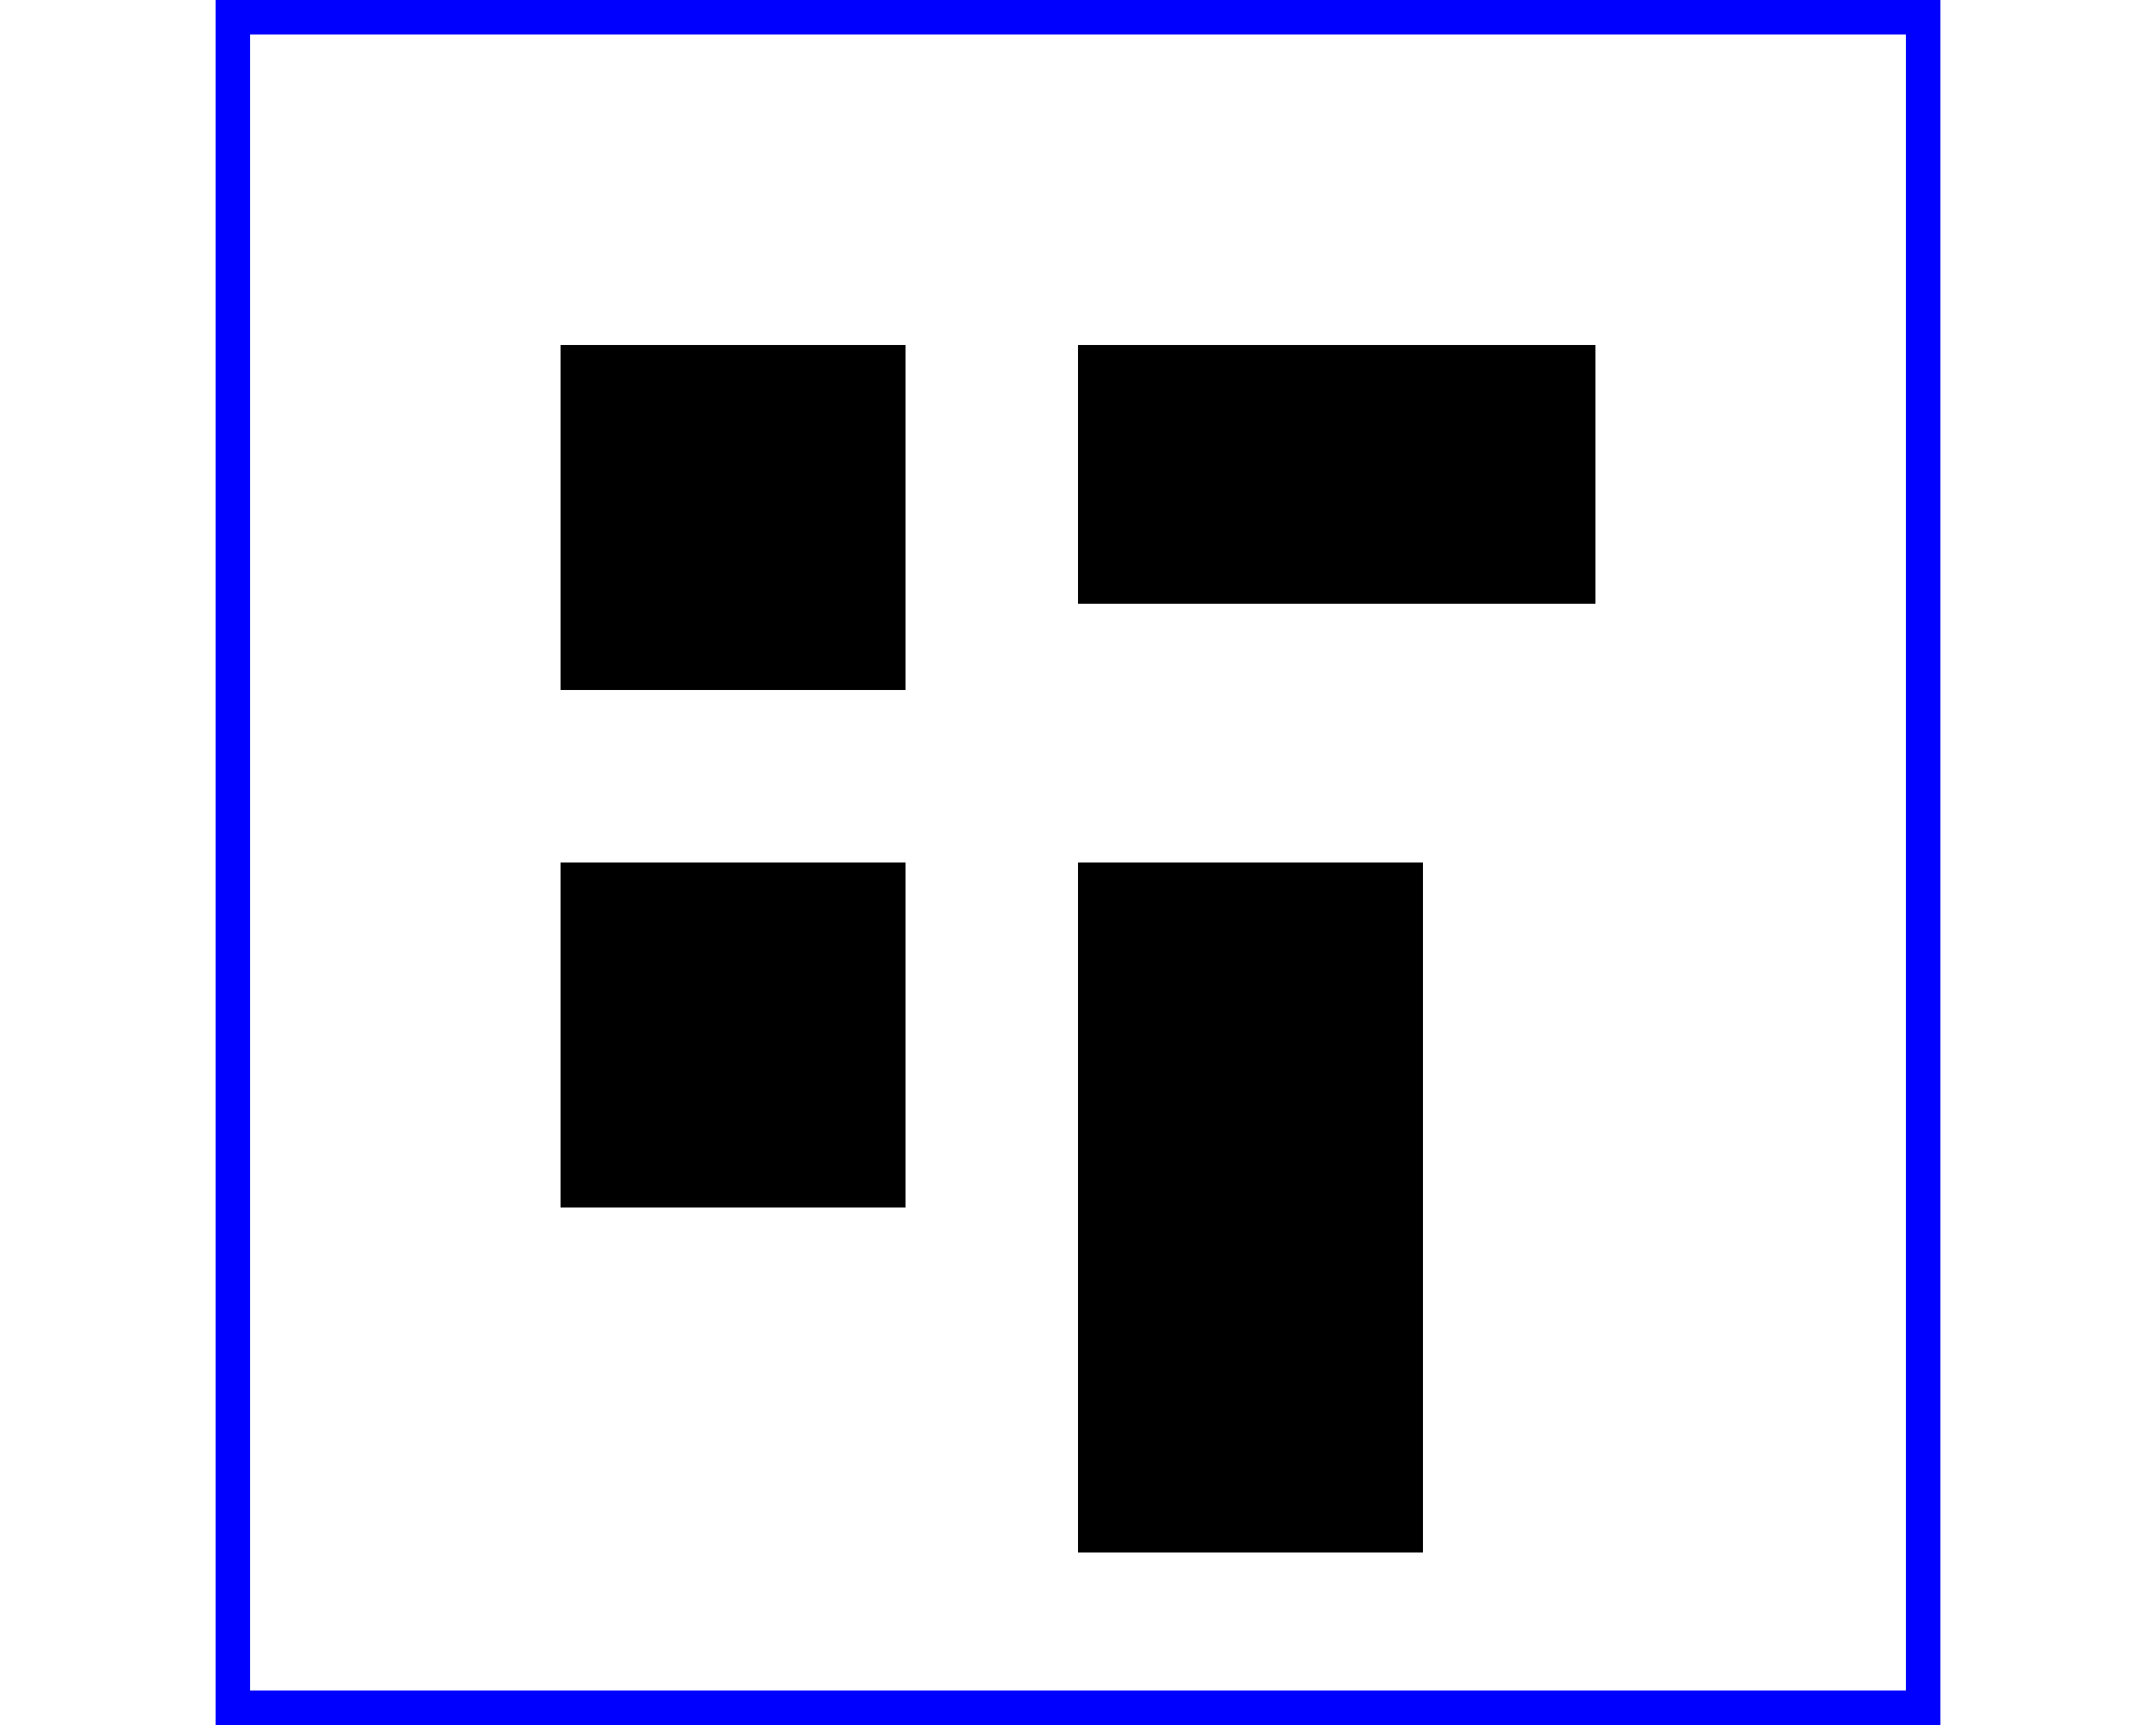 ﻿<?xml version="1.0" encoding="UTF-8"?>
<svg width="5cm" height="4cm" xmlns="http://www.w3.org/2000/svg" 
    version="1.2" baseProfile="tiny" viewBox="0 0 100 100">
  <desc>Four separate rectangles
  </desc>
    <rect x="20" y="20" width="20" height="20"/>
    <rect x="50" y="20" width="30" height="15"/>
    <rect x="20" y="50" width="20" height="20"/>
    <rect x="50" y="50" width="20" height="40"/>
  <!-- Show outline of canvas using 'rect' element -->
  <rect x="1" y="1" width="98" height="98"
        fill="none" stroke="blue" stroke-width="2" />
</svg>

